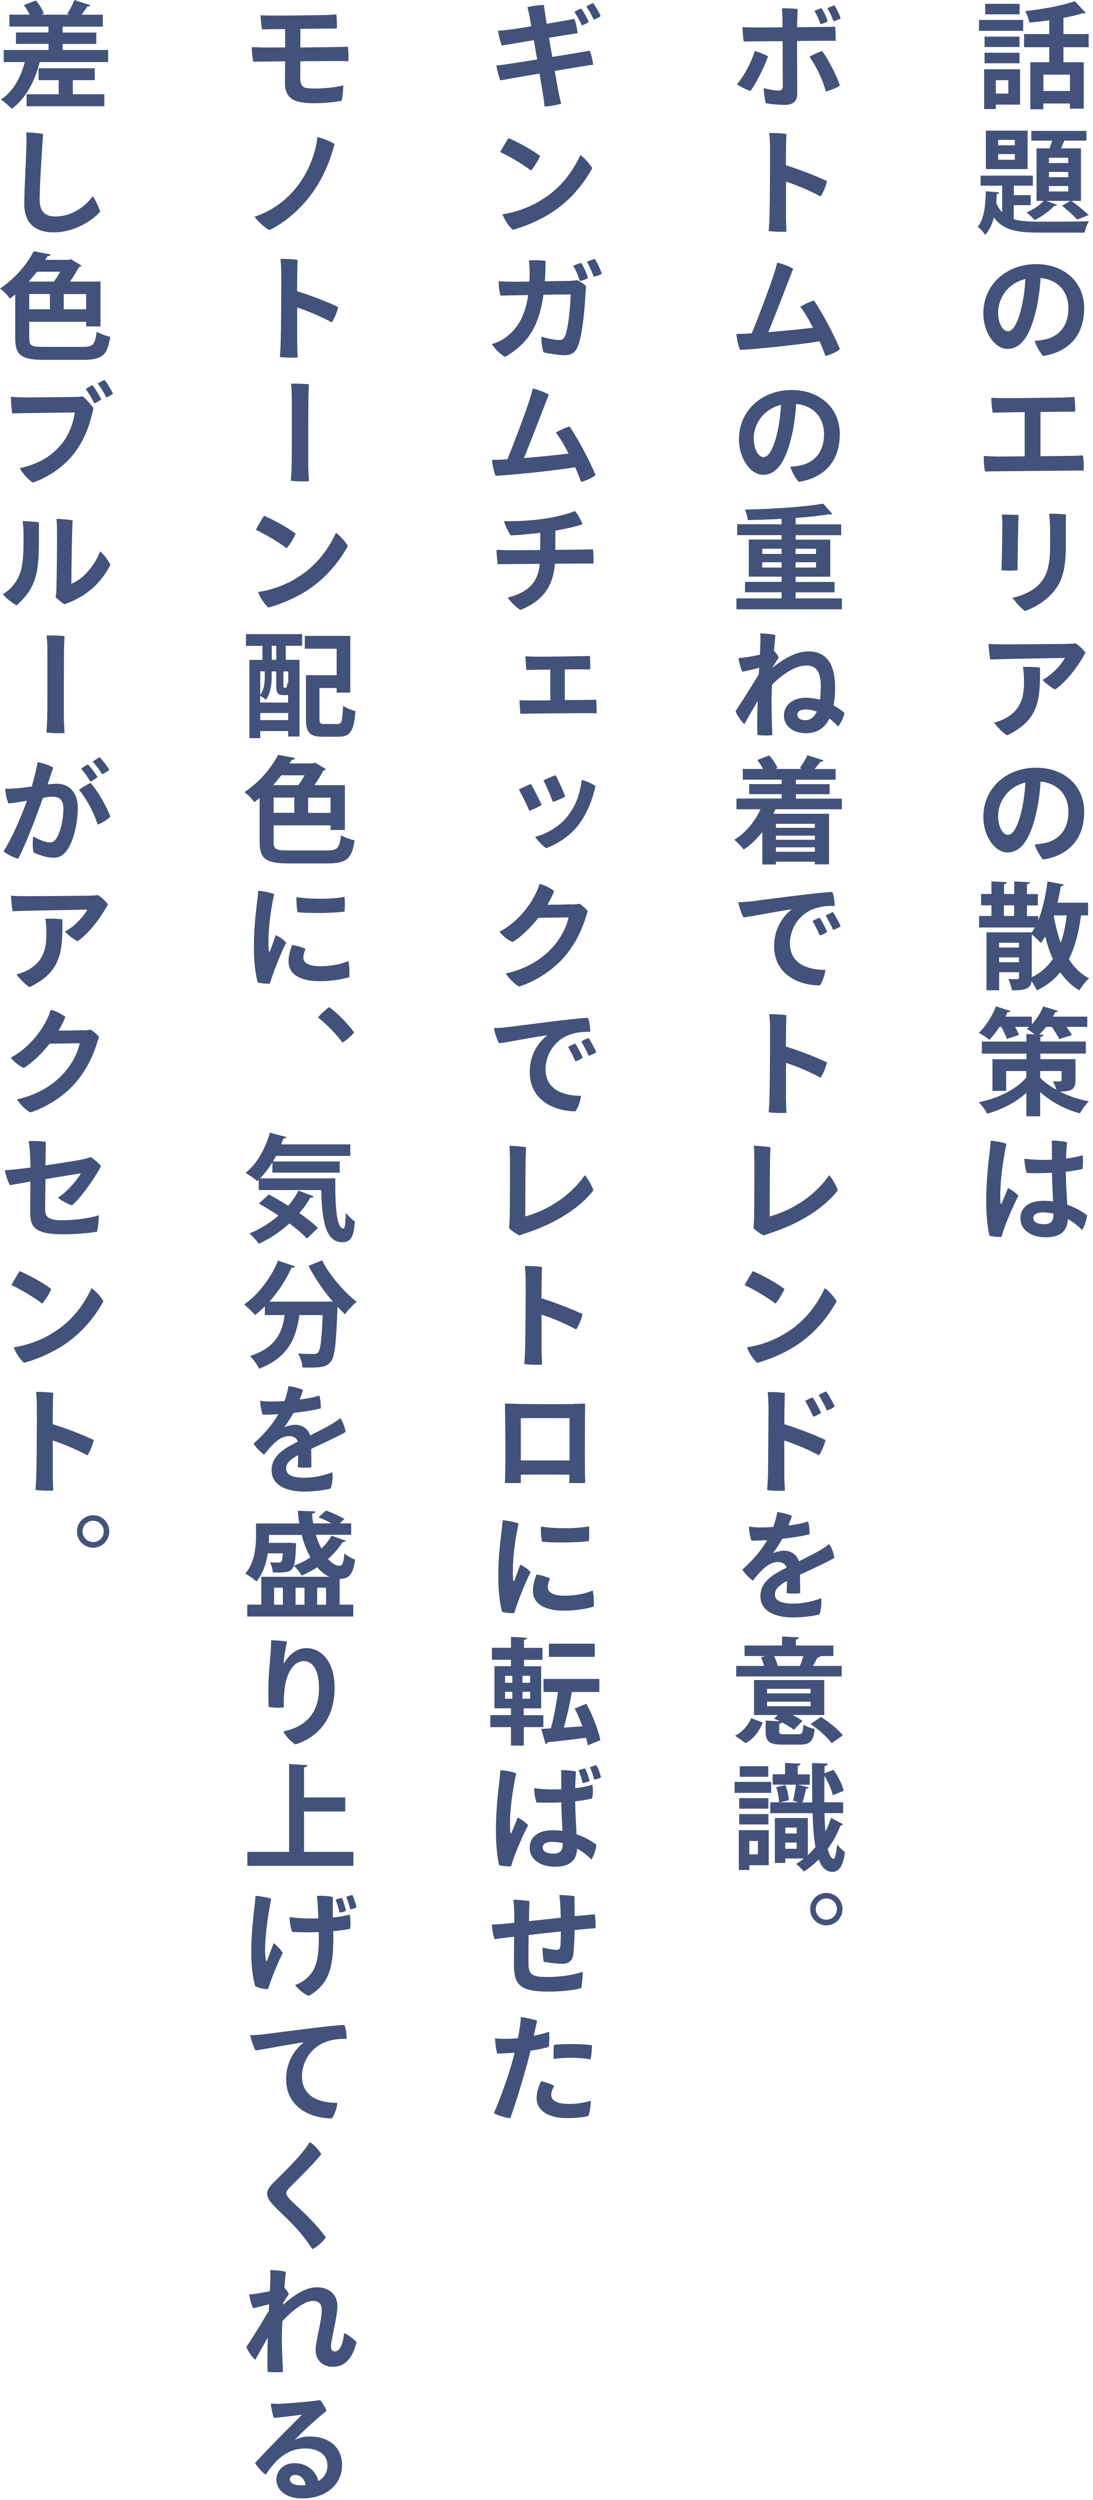 <svg width="161" height="368" viewBox="0 0 161 368" fill="none" xmlns="http://www.w3.org/2000/svg">
<path d="M144.207 4.542V2.932H150.717V4.542H144.207ZM150.257 10.182V15.402H146.687V16.052H144.967V10.192H150.257V10.182ZM150.177 5.392V6.922H145.027V5.392H150.177ZM145.027 9.312V7.762H150.177V9.312H145.027ZM150.187 0.562V2.112H145.117V0.562H150.187ZM148.527 11.802H146.687V13.772H148.527V11.802ZM160.357 6.952H156.647V9.162H159.637V15.992H157.597V15.232H153.687V16.082H151.767V9.162H154.557V6.952H150.847V5.012H154.557V2.992C153.567 3.132 152.567 3.242 151.617 3.332C151.547 2.842 151.257 2.072 151.017 1.632C153.647 1.342 156.537 0.812 158.327 0.172L159.927 1.892C159.877 1.942 159.777 1.972 159.657 1.972C159.587 1.972 159.537 1.972 159.467 1.952C158.667 2.212 157.697 2.442 156.647 2.632V5.012H160.357V6.952ZM157.607 13.392V10.992H153.697V13.392H157.607Z" fill="#42527B"/>
<path d="M149.33 30.221V32.261C150.35 32.571 151.62 32.63 153.15 32.63C154.31 32.63 159 32.63 160.41 32.56C160.14 32.95 159.85 33.73 159.75 34.24H153.15C149.9 34.24 147.76 33.92 146.4 32.011C146.15 32.98 145.75 33.88 145.12 34.581C144.88 34.211 144.41 33.641 144.02 33.391C145.01 32.181 145.16 30.14 145.21 28.151L147.2 28.32C147.18 28.46 147.05 28.541 146.83 28.57C146.81 28.991 146.78 29.441 146.75 29.881C146.99 30.441 147.28 30.881 147.62 31.241V27.331H144.44V25.851H152.14V27.331H149.34V28.721H151.82V30.201H149.34L149.33 30.221ZM151.37 19.23V24.89H145.22V19.23H151.37ZM149.48 21.39V20.59H147.03V21.39H149.48ZM149.48 23.511V22.68H147.03V23.511H149.48ZM152.69 21.84H154.59C154.73 21.48 154.86 21.09 154.98 20.701H151.92V19.27H160.03V20.701H156.78C156.63 21.061 156.46 21.46 156.29 21.84H159.23V29.57H157.82C158.72 30.23 159.77 31.07 160.37 31.66L158.67 32.321C158.16 31.761 157.23 30.91 156.44 30.28L157.66 29.57H154.14L155.69 30.131C155.64 30.28 155.47 30.32 155.3 30.3C154.6 31.05 153.46 31.881 152.41 32.391C152.14 32.081 151.58 31.561 151.22 31.27C152.14 30.881 153.11 30.25 153.72 29.57H152.68V21.84H152.69ZM157.35 24V23.221H154.51V24H157.35ZM157.35 26.081V25.311H154.51V26.081H157.35ZM157.35 28.18V27.381H154.51V28.18H157.35Z" fill="#42527B"/>
<path d="M159.698 45.409C159.698 49.169 157.628 51.769 153.648 52.399C153.208 51.939 152.598 50.839 152.408 50.169C152.988 50.149 153.528 50.049 154.008 49.949C155.808 49.539 157.378 48.149 157.378 45.389C157.378 42.819 155.728 41.159 153.278 40.919C153.208 42.209 152.988 44.099 152.628 45.579C151.848 48.949 150.628 51.359 148.398 51.359C146.598 51.359 144.848 49.029 144.848 46.119C144.848 41.969 148.148 38.879 152.638 38.879C156.668 38.879 159.708 41.429 159.708 45.409H159.698ZM150.498 45.129C150.768 43.959 150.978 42.379 151.038 41.069C148.318 41.719 147.028 44.029 147.028 45.969C147.028 47.769 147.808 48.759 148.458 48.759C149.288 48.759 149.968 47.369 150.498 45.139V45.129Z" fill="#42527B"/>
<path d="M153.266 67.15C155.496 67.13 157.486 67.1 157.886 67.1C158.466 67.08 159.056 67.07 159.516 67.03C159.636 67.68 159.666 68.59 159.616 69.27H158.336C157.726 69.27 148.476 69.35 147.036 69.37C146.376 69.37 145.576 69.39 145.086 69.4C144.966 68.8 144.886 67.85 144.916 67.12C145.496 67.15 145.916 67.17 146.516 67.19C146.956 67.21 148.826 67.19 150.936 67.17V60.66L147.736 60.71C147.326 60.73 146.716 60.74 146.236 60.76C146.116 60.2 145.996 59.13 146.036 58.55C146.616 58.58 147.056 58.6 147.616 58.6C149.196 58.62 155.296 58.53 156.456 58.52C157.156 58.5 157.666 58.47 158.246 58.43C158.366 59.01 158.396 59.94 158.366 60.59C157.706 60.59 155.506 60.61 153.266 60.64V67.13V67.15Z" fill="#42527B"/>
<path d="M150.038 75.812C149.968 77.052 149.898 82.222 149.888 83.942C149.088 84.012 148.268 84.012 147.508 83.942C147.578 82.682 147.648 78.082 147.648 77.112C147.648 76.772 147.618 76.142 147.568 75.732C148.098 75.732 149.388 75.762 150.048 75.812H150.038ZM157.008 80.202C157.008 84.302 156.248 85.932 154.948 87.372C153.808 88.642 152.158 89.532 150.968 89.942C150.488 89.602 149.538 88.582 149.148 87.992C150.558 87.682 152.208 86.992 153.188 85.872C154.428 84.462 154.688 82.782 154.688 79.922C154.688 79.052 154.688 78.312 154.668 77.392C154.638 76.682 154.598 76.132 154.548 75.622C155.138 75.592 156.418 75.642 157.028 75.742C156.998 76.222 156.998 76.862 156.998 77.322V80.212L157.008 80.202Z" fill="#42527B"/>
<path d="M145.879 97.069C145.709 96.489 145.659 95.369 145.609 94.779C146.319 94.829 147.309 94.849 147.939 94.849C148.959 94.849 156.119 94.799 157.149 94.779C157.659 94.759 157.969 94.749 158.439 94.699C158.999 95.039 159.609 95.669 159.899 96.059C159.169 97.439 157.519 99.999 155.429 101.499C154.919 101.259 153.999 100.569 153.559 100.069C155.089 99.269 156.429 97.689 156.859 96.839C155.939 96.859 148.309 96.989 147.259 97.029L145.879 97.079V97.069ZM153.189 98.259C153.269 103.159 152.949 106.029 148.349 108.239C147.819 107.949 146.799 106.929 146.429 106.369C146.969 106.229 147.639 105.979 148.079 105.739C150.559 104.379 150.879 102.309 150.829 100.029C150.829 99.489 150.779 98.819 150.679 98.179C151.389 98.129 152.429 98.159 153.199 98.259H153.189Z" fill="#42527B"/>
<path d="M159.698 119.53C159.698 123.29 157.628 125.89 153.648 126.52C153.208 126.06 152.598 124.96 152.408 124.29C152.988 124.27 153.528 124.17 154.008 124.07C155.808 123.66 157.378 122.27 157.378 119.51C157.378 116.94 155.728 115.28 153.278 115.04C153.208 116.33 152.988 118.22 152.628 119.7C151.848 123.07 150.628 125.48 148.398 125.48C146.598 125.48 144.848 123.15 144.848 120.24C144.848 116.09 148.148 113 152.638 113C156.668 113 159.708 115.55 159.708 119.53H159.698ZM150.498 119.25C150.768 118.08 150.978 116.5 151.038 115.19C148.318 115.84 147.028 118.15 147.028 120.09C147.028 121.89 147.808 122.88 148.458 122.88C149.288 122.88 149.968 121.49 150.498 119.26V119.25Z" fill="#42527B"/>
<path d="M160.259 134.74H159.239C158.899 137.26 158.359 139.4 157.439 141.18C158.219 142.39 159.189 143.36 160.429 144C159.949 144.41 159.309 145.22 158.999 145.79C157.859 145.11 156.939 144.21 156.179 143.12C155.279 144.21 154.159 145.09 152.729 145.79C152.579 145.43 152.249 144.85 151.949 144.41C151.829 145.6 150.909 145.77 149.059 145.77C148.989 145.28 148.749 144.55 148.519 144.09C148.839 144.11 149.179 144.12 149.439 144.12C150.029 144.12 150.099 144.12 150.099 143.88V143.11H147.179V145.76H145.309V137.23H151.989C152.139 137.01 152.299 136.77 152.429 136.52H144.219V134.82H146.039V133.26H144.509V131.58H146.039V129.73L148.319 129.85C148.299 130 148.179 130.11 147.899 130.16V131.59H149.399V129.74L151.709 129.86C151.689 130.01 151.569 130.13 151.269 130.17V131.6H152.879V133.28H151.269V134.84H152.939V135.47C153.589 133.84 154.029 131.8 154.299 129.74L156.699 130.2C156.669 130.35 156.509 130.45 156.259 130.47C156.119 131.27 155.969 132.08 155.779 132.87H160.279V134.76L160.259 134.74ZM150.089 138.77H147.169V139.47H150.089V138.77ZM147.169 141.63H150.089V140.93H147.169V141.63ZM147.879 133.26V134.82H149.379V133.26H147.879ZM151.979 143.85C153.289 143.2 154.309 142.3 155.089 141.15C154.629 140.15 154.259 139.04 153.949 137.84C153.749 138.2 153.539 138.52 153.319 138.81C153.029 138.47 152.419 137.89 151.979 137.54V143.86V143.85ZM155.229 134.81C155.469 136.22 155.809 137.56 156.249 138.77C156.669 137.58 156.949 136.24 157.129 134.74H155.239L155.219 134.81H155.229Z" fill="#42527B"/>
<path d="M158.42 155.911V158.971C158.42 160.181 158.06 160.671 156.11 160.671C157.35 161.301 158.81 161.811 160.39 162.101C159.95 162.521 159.35 163.361 159.08 163.881C156.72 163.271 154.64 162.031 153.22 160.741V164.311H151.18V160.861C149.62 162.271 147.59 163.321 145.42 163.921C145.15 163.411 144.59 162.651 144.18 162.241C147.05 161.661 149.72 160.321 151.18 158.601V157.651H148.21V160.571H146.19V155.911H151.19V155.091H144.63V153.311H151.19V152.191L152.41 152.241C152.05 151.971 151.58 151.641 151.24 151.461C151.36 151.361 151.48 151.261 151.61 151.151H149.52C149.77 151.571 149.98 152.001 150.1 152.341L148.3 152.921C148.16 152.441 147.82 151.751 147.48 151.151H147.24C146.76 151.861 146.24 152.541 145.73 153.051C145.36 152.731 144.64 152.271 144.18 152.031C145.18 151.111 146.15 149.571 146.7 148.121L148.86 148.821C148.79 148.941 148.64 149.021 148.42 148.991C148.34 149.191 148.22 149.411 148.11 149.641H151.99V150.781C152.69 150.031 153.3 149.081 153.66 148.131L155.84 148.791C155.79 148.931 155.64 148.991 155.43 148.981C155.33 149.201 155.21 149.421 155.09 149.641H160.16V151.151H157.1C157.42 151.571 157.71 152.021 157.9 152.361L156.03 152.951C155.81 152.471 155.35 151.761 154.93 151.151H154.1C153.78 151.561 153.44 151.951 153.08 152.271L153.69 152.301C153.67 152.491 153.55 152.571 153.25 152.641V153.301H159.95V155.081H153.25V155.901H158.45L158.42 155.911ZM153.22 157.641V158.641C153.8 159.241 154.61 159.851 155.62 160.411C155.5 159.981 155.28 159.511 155.09 159.171C156.37 159.221 156.37 159.171 156.37 158.971V157.641H153.23H153.22Z" fill="#42527B"/>
<path d="M150.01 176.019C149.23 177.499 147.9 180.519 147.53 182.069C147.04 182.089 146.31 182.039 145.76 181.899C145.47 180.949 145.27 178.739 145.27 176.849C145.27 174.219 145.54 171.359 145.75 169.799C145.82 169.239 145.9 168.459 145.94 167.899C146.59 167.949 147.71 168.119 148.25 168.379C147.79 170.619 147.47 172.869 147.38 174.649C147.33 175.499 147.33 176.499 147.38 177.009C147.38 177.279 147.48 177.259 147.58 177.059C147.78 176.599 148.16 175.669 148.48 174.869C149.01 175.139 149.65 175.569 150.01 176.029V176.019ZM160.12 178.869C160.07 179.479 159.75 180.589 159.39 181.049C158.73 180.369 158.01 179.839 157.3 179.449C157.23 180.929 156.5 182.119 154.05 182.119C151.79 182.119 150.31 180.979 150.31 179.349C150.31 177.959 151.26 176.749 153.71 176.749C154.2 176.749 154.68 176.779 155.12 176.829C155.07 175.539 154.98 173.939 154.95 172.629C153.59 172.699 152.26 172.699 151.26 172.659C151.06 172.169 150.89 171.159 150.89 170.549C152.15 170.719 153.58 170.769 154.95 170.699C154.95 169.439 154.93 168.419 154.93 167.879C155.61 167.879 156.68 167.999 157.17 168.129C157.1 168.929 157.05 169.729 157.03 170.529C158 170.409 158.87 170.239 159.46 170.039C159.58 170.599 159.54 171.589 159.44 172.059C158.71 172.249 157.88 172.379 156.99 172.469C157.01 174.369 157.13 175.939 157.21 177.329C158.45 177.759 159.44 178.349 160.1 178.859L160.12 178.869ZM155.19 178.649C154.63 178.509 154.1 178.459 153.64 178.459C152.64 178.459 152.21 178.779 152.21 179.289C152.21 179.849 152.82 180.189 153.74 180.189C154.91 180.189 155.19 179.649 155.19 178.639V178.649Z" fill="#42527B"/>
<path d="M113.136 8.291C112.646 9.731 111.386 12.301 110.536 13.391C109.996 13.221 109.056 12.781 108.566 12.391C109.586 11.201 110.676 9.181 111.186 7.491C111.746 7.661 112.696 8.031 113.146 8.291H113.136ZM117.406 6.021C117.406 7.921 117.436 12.531 117.436 13.841C117.436 14.841 116.856 15.441 115.646 15.441C114.826 15.441 113.636 15.341 112.806 15.201C112.656 14.761 112.496 13.401 112.496 12.961C113.226 13.181 114.166 13.321 114.656 13.321C115.076 13.321 115.286 13.201 115.306 12.711C115.306 12.051 115.276 7.731 115.276 6.061C113.356 6.081 111.636 6.091 111.166 6.091C110.696 6.091 110.006 6.111 109.546 6.111C109.466 5.621 109.376 4.461 109.376 3.991C109.886 4.021 110.366 4.021 110.936 4.041C111.376 4.061 113.226 4.041 115.266 4.021C115.266 2.921 115.246 1.641 115.166 1.231C115.726 1.201 116.916 1.251 117.496 1.321C117.476 1.851 117.426 2.881 117.416 4.011C119.356 3.991 121.066 3.961 121.446 3.961C121.826 3.961 122.636 3.941 123.026 3.931C123.056 4.421 123.106 5.541 123.106 6.021C122.626 6.001 122.106 6.001 121.626 6.001C121.116 6.001 119.346 6.021 117.396 6.031L117.406 6.021ZM121.096 7.501C121.846 8.471 123.286 11.141 123.716 12.601C123.276 12.911 122.356 13.281 121.646 13.471C121.156 11.601 120.166 9.681 119.236 8.351C119.716 8.081 120.576 7.671 121.106 7.501H121.096ZM120.866 3.551C120.646 2.921 120.336 2.221 119.966 1.611C120.306 1.441 120.696 1.291 121.006 1.201C121.366 1.731 121.756 2.581 121.926 3.121C121.706 3.291 121.246 3.461 120.876 3.551H120.866ZM122.776 3.131C122.556 2.501 122.236 1.801 121.876 1.211C122.216 1.021 122.606 0.871 122.916 0.781C123.256 1.311 123.666 2.161 123.836 2.701C123.616 2.851 123.156 3.041 122.786 3.121L122.776 3.131Z" fill="#42527B"/>
<path d="M115.777 26.709V31.909C115.777 32.398 115.807 33.368 115.847 34.089C115.197 34.158 113.877 34.108 113.227 34.008C113.277 33.468 113.327 32.569 113.347 31.849C113.397 30.288 113.447 23.178 113.427 21.838C113.427 21.209 113.397 20.328 113.307 19.578C113.967 19.558 115.227 19.608 115.837 19.718C115.807 20.328 115.767 22.218 115.767 24.328C117.887 24.988 120.267 25.928 121.817 26.659C121.677 27.319 121.257 28.389 120.867 28.919C119.477 28.159 117.487 27.288 115.767 26.729L115.777 26.709Z" fill="#42527B"/>
<path d="M110.729 49.08C111.779 46.56 113.359 42.28 113.879 40.72C114.149 39.9 114.319 39.28 114.489 38.66C115.259 38.83 116.189 39.17 116.839 39.56C116.419 40.58 114.429 45.87 113.169 48.89C115.519 48.7 118.029 48.45 119.749 48.23C119.139 47.02 118.459 45.88 117.879 45.15C118.459 44.78 119.289 44.42 119.899 44.23C121.139 46.03 122.909 49.4 123.729 51.4C123.269 51.79 122.279 52.25 121.589 52.4C121.369 51.79 121.079 51.04 120.719 50.24C118.139 50.68 112.149 51.33 109.009 51.51C108.739 50.95 108.519 49.78 108.469 49.15C108.859 49.15 109.339 49.15 109.659 49.13L110.749 49.06L110.729 49.08Z" fill="#42527B"/>
<path d="M123.698 63.94C123.698 67.7 121.628 70.3 117.648 70.93C117.208 70.47 116.598 69.37 116.408 68.7C116.988 68.68 117.528 68.58 118.008 68.48C119.808 68.07 121.378 66.68 121.378 63.92C121.378 61.35 119.728 59.69 117.278 59.45C117.208 60.74 116.988 62.63 116.628 64.11C115.848 67.48 114.628 69.89 112.398 69.89C110.598 69.89 108.848 67.56 108.848 64.65C108.848 60.5 112.148 57.41 116.638 57.41C120.668 57.41 123.708 59.96 123.708 63.94H123.698ZM114.498 63.66C114.768 62.49 114.978 60.91 115.038 59.6C112.318 60.25 111.028 62.56 111.028 64.5C111.028 66.3 111.808 67.29 112.458 67.29C113.288 67.29 113.968 65.9 114.498 63.67V63.66Z" fill="#42527B"/>
<path d="M117.187 88.079H124.017V89.689H108.477V88.079H115.127V87.179H109.737V85.649H115.127V84.879H110.297V79.419H115.127V78.769H108.587V77.169H115.127V76.369C113.457 76.469 111.747 76.519 110.147 76.559C110.117 76.119 109.897 75.419 109.727 75.009C113.787 74.929 118.467 74.619 121.267 74.129L122.607 75.659C122.537 75.689 122.457 75.729 122.357 75.729C122.307 75.729 122.217 75.709 122.157 75.699C120.777 75.919 119.047 76.109 117.197 76.239V77.179H123.907V78.779H117.197V79.429H122.297V84.889H117.197V85.659H122.927V87.189H117.197V88.089L117.187 88.079ZM112.287 80.769V81.529H115.127V80.769H112.287ZM112.287 83.539H115.127V82.759H112.287V83.539ZM120.197 80.769H117.187V81.529H120.197V80.769ZM120.197 83.539V82.759H117.187V83.539H120.197Z" fill="#42527B"/>
<path d="M113.85 98.238C115.31 97.048 117.23 95.878 119.03 95.878C121.83 95.878 123.01 97.818 123.01 101.228C123.01 102.198 122.94 103.068 122.79 103.828C123.45 104.198 124 104.588 124.39 104.928C124.27 105.608 123.85 106.488 123.44 106.938C123.03 106.478 122.61 106.088 122.18 105.768C121.48 107.178 120.31 107.928 118.7 107.928C116.98 107.928 115.47 106.978 115.47 105.328C115.47 103.938 116.61 102.698 118.72 102.698C119.43 102.698 120.13 102.818 120.78 102.988C120.86 102.338 120.9 101.648 120.9 100.918C120.9 98.798 120.12 97.958 118.79 97.958C117.11 97.958 115.14 99.338 113.72 100.798C113.67 101.668 113.65 102.468 113.65 103.158C113.65 104.718 113.68 106.238 113.77 108.208C113.23 108.288 112.12 108.278 111.56 108.178C111.53 106.578 111.54 104.848 111.61 103.168C110.9 104.388 110.1 105.788 109.65 106.588C109.16 106.148 108.6 105.368 108.34 104.668C108.65 104.228 110.04 102.118 111.76 99.258C111.78 98.918 111.81 98.598 111.83 98.288C111.17 98.478 110.18 98.708 109.35 98.878C109.08 98.318 108.84 97.368 108.77 96.858C109.23 96.828 109.72 96.778 110.15 96.708C110.63 96.638 111.27 96.508 111.93 96.368C111.96 95.618 112 95.058 112 94.788C112.02 94.208 112.02 93.548 111.98 93.238C112.59 93.238 113.63 93.308 114.22 93.488C114.2 93.638 114.1 94.588 114.02 95.868L114.07 95.848C114.31 96.098 114.56 96.458 114.72 96.768C114.48 97.158 114.14 97.688 113.85 98.128V98.248V98.238ZM120.31 104.738C119.71 104.518 119.15 104.418 118.69 104.418C117.98 104.418 117.45 104.688 117.45 105.188C117.45 105.688 117.91 106.008 118.59 106.008C119.41 106.008 119.95 105.528 120.31 104.748V104.738Z" fill="#42527B"/>
<path d="M124.02 119.12H114.23C114.13 119.34 114.04 119.56 113.94 119.78H122.12V127.23H120.03V126.84H114.3V127.25H112.29V122.47C111.49 123.49 110.56 124.39 109.55 125.05C109.24 124.64 108.58 123.93 108.16 123.61C109.76 122.64 111.15 121.01 112.02 119.12H108.48V117.54H115.14V116.89H110.35V115.41H115.14V114.76H109.41V113.18H112.4C112.16 112.74 111.86 112.26 111.55 111.87L113.3 111.19C113.81 111.73 114.3 112.48 114.52 113.04L114.2 113.18H118.13L117.82 113.06C118.19 112.52 118.67 111.73 118.93 111.16L121.31 111.93C121.26 112.07 121.11 112.12 120.85 112.12C120.63 112.44 120.31 112.83 119.98 113.19H123.09V114.77H117.24V115.42H122.2V116.9H117.24V117.55H124.01V119.13L124.02 119.12ZM120.03 121.26H114.3V121.85H120.03V121.26ZM120.03 123.61V123H114.3V123.61H120.03ZM114.3 125.37H120.03V124.72H114.3V125.37Z" fill="#42527B"/>
<path d="M110.59 132.679C111.75 132.539 120.99 131.289 122.61 131.289C122.83 131.819 122.95 132.739 122.95 133.349C122.32 133.319 121.16 133.349 120.15 133.689C117.52 134.519 116.36 136.919 116.36 138.819C116.36 141.799 118.84 142.759 121.58 142.759C121.53 143.459 121.14 144.579 120.76 145.049C117.51 145.029 114.03 143.349 114.03 139.269C114.03 136.739 115.25 134.919 116.63 133.849C114.95 134.049 111.31 134.789 109.53 135.039C109.22 134.559 108.83 133.359 108.75 132.799C109.45 132.779 110.3 132.719 110.6 132.679H110.59ZM121.84 137.159C121.62 137.349 121.14 137.599 120.75 137.689C120.48 137.059 120.04 136.139 119.68 135.569C119.99 135.369 120.48 135.159 120.75 135.079C121.07 135.559 121.65 136.659 121.84 137.169V137.159ZM123.83 136.339C123.59 136.529 123.1 136.759 122.72 136.879C122.45 136.269 121.97 135.349 121.62 134.769C121.93 134.569 122.4 134.349 122.71 134.259C123.05 134.769 123.59 135.789 123.83 136.329V136.339Z" fill="#42527B"/>
<path d="M115.777 156.419V161.619C115.777 162.109 115.807 163.079 115.847 163.799C115.197 163.869 113.877 163.819 113.227 163.719C113.277 163.179 113.327 162.279 113.347 161.559C113.397 159.999 113.447 152.889 113.427 151.549C113.427 150.919 113.397 150.039 113.307 149.289C113.967 149.269 115.227 149.319 115.837 149.429C115.807 150.039 115.767 151.929 115.767 154.039C117.887 154.699 120.267 155.639 121.817 156.369C121.677 157.029 121.257 158.099 120.867 158.629C119.477 157.869 117.487 156.999 115.767 156.439L115.777 156.419Z" fill="#42527B"/>
<path d="M111.067 179.718C111.117 178.278 111.117 173.598 111.117 170.758C111.117 169.988 111.087 169.128 111.037 168.648C111.427 168.648 112.927 168.748 113.497 168.868C113.377 170.278 113.377 177.448 113.377 179.048C116.117 178.298 119.717 176.448 122.147 172.978C122.587 173.458 123.217 174.578 123.407 175.208C121.487 177.708 117.947 180.088 113.187 181.598C112.917 181.698 112.767 181.738 112.487 181.848C112.047 181.628 111.277 181.118 110.977 180.758C111.027 180.388 111.047 179.978 111.057 179.708L111.067 179.718Z" fill="#42527B"/>
<path d="M115.55 189.722C115.33 190.332 114.65 191.402 114.22 191.882C113.13 191.032 111.16 189.842 109.68 189.162C109.95 188.622 110.63 187.482 110.9 187.102C112.24 187.662 114.37 188.822 115.54 189.722H115.55ZM115.28 196.482C118.15 194.882 120.11 192.542 121.49 189.602C122.1 190.012 122.93 190.962 123.24 191.542C121.66 194.402 119.41 196.842 116.53 198.512C114.71 199.552 112.91 200.232 111.52 200.602C110.89 200.022 110.26 199.022 110.02 198.312C111.86 198.042 113.74 197.382 115.29 196.492L115.28 196.482Z" fill="#42527B"/>
<path d="M115.55 209.631C117.66 210.291 120.05 211.231 121.6 211.961C121.45 212.621 121.02 213.691 120.65 214.221C119.26 213.461 117.25 212.591 115.53 212.031V217.231C115.53 217.721 115.58 218.691 115.62 219.411C114.97 219.481 113.65 219.431 113 219.331C113.05 218.791 113.1 217.891 113.12 217.171C113.15 215.611 113.2 208.501 113.2 207.161C113.18 206.531 113.17 205.651 113.08 204.901C113.74 204.881 115 204.931 115.61 205.041C115.58 205.651 115.54 207.541 115.54 209.651L115.55 209.631ZM119.79 208.521C119.48 207.811 118.96 206.821 118.6 206.211C118.92 206.011 119.43 205.781 119.72 205.701C120.06 206.181 120.71 207.381 120.93 207.961C120.69 208.151 120.2 208.421 119.79 208.521ZM122.95 207.031C122.71 207.231 122.22 207.491 121.81 207.621C121.52 206.941 120.98 205.941 120.59 205.341C120.93 205.141 121.41 204.901 121.71 204.801C122.08 205.331 122.7 206.431 122.95 207.031Z" fill="#42527B"/>
<path d="M120.958 235.26C121.058 236.01 120.928 236.98 120.718 237.62C120.108 237.82 118.358 238.08 116.838 238.08C114.438 238.08 112.008 237.32 112.008 234.94C112.008 232.82 113.828 231.76 115.868 230.74C115.728 230.26 115.258 229.92 114.608 229.92C113.348 229.92 112.278 230.91 110.898 232.66C110.358 232.27 109.688 231.61 109.348 231.03C111.148 229.43 112.308 227.92 112.998 226.7C112.178 226.75 111.388 226.78 110.688 226.78C110.498 226.27 110.328 225.34 110.318 224.71C110.848 224.79 111.388 224.83 111.868 224.83C112.408 224.83 113.128 224.81 113.908 224.76C114.158 224.05 114.388 223.25 114.488 222.57C115.098 222.62 116.158 222.89 116.648 223.13C116.548 223.45 116.358 224 116.138 224.54C117.228 224.4 118.258 224.22 119.028 223.94C119.198 224.43 119.278 225.32 119.248 225.84C118.228 226.09 116.768 226.33 115.238 226.5C114.848 227.18 114.338 227.98 113.878 228.61C114.468 228.37 115.038 228.25 115.498 228.25C116.418 228.25 117.348 228.74 117.688 229.81C118.928 229.18 120.038 228.64 120.868 228.14C121.258 227.9 121.688 227.63 122.128 227.27C122.488 227.71 122.828 228.71 122.908 229.29C122.398 229.68 119.658 230.94 117.838 231.79C117.858 232.64 117.858 233.76 117.868 234.51C117.328 234.59 116.438 234.59 115.848 234.49C115.898 234.15 115.918 233.44 115.918 232.71C114.708 233.36 114.148 233.93 114.148 234.7C114.148 235.63 115.098 236.04 116.888 236.04C118.418 236.04 120.018 235.62 120.948 235.24L120.958 235.26Z" fill="#42527B"/>
<path d="M112.357 253.549C111.867 254.759 111.117 255.879 109.837 256.589L108.277 255.489C109.397 254.909 110.237 253.929 110.657 252.889L112.357 253.549ZM123.987 245.209V246.759H108.447V245.209H112.547C112.427 244.789 112.277 244.329 112.087 243.949L112.717 243.759H109.677V242.209H115.197V240.879L117.697 241.019C117.677 241.189 117.547 241.289 117.237 241.339V242.209H122.757V243.759H120.767L120.837 243.779C120.787 243.919 120.637 243.969 120.417 243.969C120.247 244.329 120.007 244.789 119.757 245.209H123.987ZM114.767 254.789C114.767 255.209 114.887 255.269 115.547 255.269H117.607C118.147 255.269 118.267 255.079 118.337 253.859C118.727 254.129 119.497 254.389 120.007 254.489C119.817 256.329 119.297 256.799 117.817 256.799H115.297C113.287 256.799 112.777 256.339 112.777 254.809V253.249L114.887 253.369C114.577 253.219 114.297 253.099 114.017 252.979L114.547 252.439H111.067V247.289H121.417V252.439H116.747C117.307 252.729 117.857 253.029 118.207 253.309C116.987 254.549 116.967 254.579 116.947 254.619C116.537 254.299 115.857 253.869 115.167 253.519C115.117 253.619 114.997 253.689 114.777 253.719V254.809L114.767 254.789ZM112.987 248.589V249.249H119.397V248.589H112.987ZM112.987 250.479V251.139H119.397V250.479H112.987ZM117.817 245.209C118.007 244.789 118.187 244.259 118.327 243.769H114.027C114.267 244.249 114.467 244.789 114.557 245.209H117.817ZM122.507 256.579C121.917 255.749 120.567 254.559 119.397 253.759L120.927 252.719C122.097 253.449 123.497 254.569 124.157 255.439L122.507 256.579Z" fill="#42527B"/>
<path d="M113.597 262.28V263.9H108.207V262.28H113.597ZM113.237 269.38V274.55H110.377V275.25H108.827V269.39H113.227L113.237 269.38ZM113.187 264.67V266.22H108.887V264.67H113.187ZM108.887 268.55V267.02H113.187V268.55H108.887ZM113.167 259.98V261.53H108.967V259.98H113.167ZM111.637 270.98H110.377V272.95H111.637V270.98ZM121.447 266.87C121.477 267.87 121.517 268.77 121.587 269.59C121.907 268.96 122.177 268.28 122.417 267.57L124.167 268.51C124.117 268.65 123.997 268.7 123.797 268.7C123.337 269.94 122.687 271.11 121.927 272.15C122.127 273.02 122.457 273.61 122.807 273.61C123.027 273.61 123.197 272.56 123.317 271.49C123.657 271.93 124.147 272.37 124.457 272.61C124.257 274.46 123.657 275.53 122.637 275.53C121.687 275.53 121.037 274.88 120.597 273.71C119.897 274.41 119.167 275 118.407 275.48C118.167 275.16 117.647 274.65 117.267 274.36C117.657 274.12 118.027 273.87 118.407 273.56H115.667V274.21H114.137V267.6H118.997V273.06C119.387 272.69 119.767 272.29 120.117 271.87C119.867 270.49 119.747 268.81 119.697 266.89H113.457V265.29H114.747C114.747 264.68 114.577 263.76 114.337 263.05L115.697 262.74C115.967 263.44 116.177 264.39 116.187 264.98L114.897 265.29H117.667L116.817 265.05C116.987 264.37 117.157 263.4 117.237 262.69H113.817V261.16H115.637V259.48L117.927 259.6C117.907 259.75 117.787 259.87 117.507 259.91V261.17H119.277V262.7H117.527L119.147 263.09C119.117 263.19 118.957 263.28 118.737 263.28C118.617 263.86 118.417 264.71 118.197 265.3H119.647C119.617 263.5 119.617 261.54 119.617 259.5L121.927 259.58C121.927 259.77 121.807 259.89 121.467 259.95L121.447 261L122.777 260.51C123.457 261.45 124.067 262.7 124.287 263.59L122.667 264.25C122.497 263.45 122.007 262.33 121.447 261.39C121.427 262.89 121.417 264.11 121.427 265.28H124.197V266.88H121.447V266.87ZM117.357 269.01H115.677V269.88H117.357V269.01ZM115.667 272.13H117.347V271.21H115.667V272.13Z" fill="#42527B"/>
<path d="M119.34 280.981C119.34 279.691 120.41 278.621 121.72 278.621C123.03 278.621 124.1 279.691 124.1 281.001C124.1 282.311 123.05 283.401 121.72 283.401C120.39 283.401 119.34 282.331 119.34 281.001V280.981ZM120.16 281.011C120.16 281.861 120.86 282.571 121.72 282.571C122.58 282.571 123.28 281.861 123.28 280.991C123.28 280.121 122.58 279.431 121.72 279.431C120.86 279.431 120.16 280.141 120.16 280.991V281.011Z" fill="#42527B"/>
<path d="M81.357 8.381C83.857 7.971 86.257 7.581 86.867 7.461C87.117 8.021 87.287 8.851 87.377 9.521C86.697 9.601 84.317 10.001 81.717 10.441C81.957 11.821 82.157 12.971 82.257 13.481C82.357 13.991 82.517 14.691 82.667 15.271C82.007 15.461 80.997 15.641 80.217 15.691C80.137 15.011 80.077 14.431 79.977 13.891C79.907 13.401 79.707 12.241 79.467 10.831C76.887 11.271 74.487 11.681 73.707 11.831C73.457 11.271 73.217 10.321 73.117 9.651C73.537 9.601 74.167 9.511 74.797 9.431C75.377 9.351 77.127 9.071 79.117 8.751L78.637 5.911C76.547 6.271 74.607 6.591 73.907 6.711C73.667 6.051 73.427 5.111 73.367 4.521C73.927 4.491 74.417 4.441 74.997 4.371C75.337 4.341 76.677 4.121 78.257 3.861C78.137 3.201 78.057 2.691 78.007 2.431C77.907 1.891 77.787 1.411 77.687 1.051C78.397 0.881 79.407 0.741 80.117 0.731C80.147 1.051 80.237 1.601 80.307 2.071C80.337 2.291 80.427 2.801 80.527 3.501C82.377 3.181 84.097 2.891 84.607 2.771C84.807 3.261 84.997 4.181 85.097 4.881C84.607 4.951 82.857 5.241 80.867 5.561L81.357 8.381ZM85.707 3.741C85.437 3.131 85.007 2.331 84.607 1.751C84.927 1.551 85.307 1.361 85.607 1.261C85.997 1.751 86.507 2.701 86.717 3.231C86.517 3.401 86.067 3.621 85.717 3.741H85.707ZM88.477 2.361C88.277 2.551 87.817 2.771 87.457 2.891C87.167 2.231 86.747 1.501 86.367 0.951C86.687 0.751 87.067 0.561 87.367 0.461C87.737 0.951 88.267 1.821 88.467 2.361H88.477Z" fill="#42527B"/>
<path d="M79.55 22.948C79.33 23.558 78.65 24.628 78.22 25.108C77.13 24.258 75.16 23.068 73.68 22.388C73.95 21.848 74.63 20.708 74.9 20.328C76.24 20.888 78.37 22.048 79.54 22.948H79.55ZM79.28 29.708C82.15 28.108 84.11 25.768 85.49 22.828C86.1 23.238 86.93 24.188 87.24 24.768C85.66 27.628 83.41 30.068 80.53 31.738C78.71 32.778 76.91 33.458 75.52 33.828C74.89 33.248 74.26 32.248 74.02 31.538C75.86 31.268 77.74 30.598 79.29 29.718L79.28 29.708Z" fill="#42527B"/>
<path d="M77.989 41.409C78.009 40.999 78.019 40.579 78.019 40.139C78.019 39.749 77.969 38.759 77.899 38.339C78.629 38.269 79.669 38.309 80.359 38.389C80.359 39.479 80.329 40.479 80.259 41.399C81.959 41.379 83.519 41.349 83.799 41.349C84.139 41.329 84.579 41.319 84.989 41.229C85.449 41.419 85.939 41.759 86.329 42.109C86.299 42.379 86.259 42.939 86.249 43.159C86.149 45.129 85.839 49.379 85.039 51.169C84.649 51.969 84.069 52.309 83.079 52.289C82.299 52.259 81.009 52.089 80.069 51.869C79.879 51.329 79.699 50.269 79.759 49.559C80.559 49.799 81.529 49.999 82.159 50.039C82.699 50.089 82.989 49.969 83.199 49.529C83.709 48.409 84.029 45.079 84.049 43.339L80.049 43.389C79.349 48.459 77.429 50.769 74.389 52.539C73.689 52.119 72.859 51.349 72.449 50.639C72.989 50.499 73.559 50.249 73.909 50.049C76.089 48.709 77.339 46.669 77.799 43.439C75.969 43.469 74.299 43.489 73.739 43.509C73.569 43.029 73.419 41.979 73.469 41.399C74.179 41.429 75.119 41.469 75.819 41.469L77.979 41.439L77.989 41.409ZM85.619 38.689C85.989 39.269 86.439 40.319 86.619 40.899C86.379 41.089 85.839 41.289 85.429 41.379C85.209 40.679 84.849 39.799 84.439 39.139C84.809 38.949 85.259 38.779 85.609 38.699L85.619 38.689ZM88.649 40.289C88.409 40.459 87.889 40.659 87.439 40.729C87.199 39.999 86.829 39.169 86.449 38.539C86.819 38.369 87.279 38.179 87.619 38.109C87.989 38.669 88.449 39.669 88.639 40.289H88.649Z" fill="#42527B"/>
<path d="M74.729 67.611C75.779 65.091 77.359 60.811 77.879 59.251C78.149 58.431 78.319 57.811 78.489 57.191C79.259 57.361 80.189 57.701 80.839 58.091C80.419 59.111 78.429 64.401 77.169 67.421C79.519 67.231 82.029 66.981 83.749 66.761C83.139 65.551 82.459 64.411 81.879 63.681C82.459 63.311 83.289 62.951 83.899 62.761C85.139 64.561 86.909 67.931 87.729 69.931C87.269 70.321 86.279 70.781 85.589 70.931C85.369 70.321 85.079 69.571 84.719 68.771C82.139 69.211 76.149 69.861 73.009 70.041C72.739 69.481 72.519 68.311 72.469 67.681C72.859 67.681 73.339 67.681 73.659 67.661L74.749 67.591L74.729 67.611Z" fill="#42527B"/>
<path d="M81.797 80.939C83.737 80.919 85.397 80.889 85.737 80.889C86.127 80.889 86.927 80.869 87.337 80.859C87.437 81.399 87.457 82.409 87.407 82.969C86.947 82.949 86.417 82.949 85.927 82.949C85.437 82.949 83.717 82.969 81.747 82.979C81.477 86.179 80.097 88.399 76.667 89.779C76.107 89.469 75.117 88.519 74.797 87.959C77.877 87.159 79.237 85.719 79.507 82.999C77.387 83.019 75.427 83.029 74.937 83.029C74.447 83.029 73.777 83.049 73.307 83.049C73.227 82.569 73.137 81.399 73.137 80.929C73.647 80.959 74.127 80.959 74.697 80.979C75.157 80.999 77.297 80.979 79.577 80.959V78.429C78.147 78.599 76.377 78.769 75.227 78.799C74.837 78.269 74.407 77.339 74.237 76.709C75.527 76.759 78.167 76.659 80.287 76.339C82.137 76.049 83.777 75.609 84.677 75.219C85.117 75.679 85.597 76.609 85.817 77.169C84.917 77.489 83.287 77.849 81.807 78.109V80.949L81.797 80.939Z" fill="#42527B"/>
<path d="M83.207 103.051C84.887 103.031 86.407 103.021 86.727 103.021C87.047 103.021 87.497 103.001 87.817 102.991C87.867 103.401 87.887 104.671 87.887 105.001C87.407 104.981 86.647 104.971 86.117 104.971C85.457 104.971 78.907 105.021 77.907 105.041C77.427 105.061 77.037 105.061 76.647 105.061C76.597 104.601 76.527 103.451 76.527 103.051C76.937 103.081 77.427 103.101 77.917 103.101C78.257 103.101 79.547 103.101 81.057 103.081V98.561L78.767 98.591C78.287 98.611 77.917 98.611 77.547 98.611C77.477 98.151 77.407 97.011 77.407 96.601C77.827 96.631 78.327 96.651 78.797 96.651C79.647 96.681 85.067 96.601 85.797 96.581C86.137 96.581 86.577 96.561 86.907 96.551C86.937 96.941 86.957 98.201 86.957 98.541C86.447 98.521 85.697 98.521 85.087 98.521C84.727 98.521 84.017 98.521 83.197 98.541V103.061L83.207 103.051Z" fill="#42527B"/>
<path d="M79.78 118.489C79.42 118.729 78.47 119.199 77.96 119.339C77.64 118.539 76.8 116.839 76.43 116.209C76.79 116.009 77.79 115.549 78.2 115.389C78.66 116.139 79.41 117.619 79.78 118.479V118.489ZM87.71 115.699C87.32 117.599 86.57 119.509 85.42 121.139C84.03 123.149 81.82 124.339 80.46 124.849C79.98 124.559 79.17 123.709 78.83 123.179C80.34 122.789 82.42 121.749 83.73 119.969C84.77 118.589 85.41 117.009 85.69 114.789C86.28 114.939 87.25 115.369 87.73 115.709L87.71 115.699ZM83.26 117.229C82.9 117.469 81.93 117.909 81.43 118.029C81.14 117.199 80.43 115.569 80.04 114.869C80.41 114.669 81.43 114.239 81.84 114.109C82.28 114.909 82.93 116.369 83.27 117.239L83.26 117.229Z" fill="#42527B"/>
<path d="M84.18 133.142C84.84 133.122 85.03 133.072 85.35 133.022C85.79 133.282 86.3 133.752 86.57 134.072C86.13 135.722 85.31 138.102 83.53 140.362C81.76 142.642 78.96 144.422 76.46 145.222C75.76 144.832 74.91 143.982 74.5 143.282C76.74 142.822 79.28 141.672 81.15 139.692C82.73 138.062 83.5 136.212 83.75 135.032L79.3 135.102C78.13 136.582 76.77 137.892 75.51 138.672C74.85 138.402 73.93 137.672 73.59 137.142C76.39 135.682 78.74 132.622 79.47 130.102C80.27 130.292 81.03 130.702 81.63 131.152C81.38 131.812 81.04 132.492 80.63 133.172C83.66 133.152 84.18 133.102 84.18 133.102V133.122V133.142Z" fill="#42527B"/>
<path d="M74.59 151.21C75.75 151.07 84.99 149.82 86.61 149.82C86.83 150.35 86.95 151.27 86.95 151.88C86.32 151.85 85.16 151.88 84.15 152.22C81.52 153.05 80.36 155.45 80.36 157.35C80.36 160.33 82.84 161.29 85.58 161.29C85.53 161.99 85.14 163.11 84.76 163.58C81.51 163.56 78.03 161.88 78.03 157.8C78.03 155.27 79.25 153.45 80.63 152.38C78.95 152.58 75.31 153.32 73.53 153.57C73.22 153.09 72.83 151.89 72.75 151.33C73.45 151.31 74.3 151.25 74.6 151.21H74.59ZM85.84 155.69C85.62 155.88 85.14 156.13 84.75 156.22C84.48 155.59 84.04 154.67 83.68 154.1C83.99 153.9 84.48 153.69 84.75 153.61C85.07 154.09 85.65 155.19 85.84 155.7V155.69ZM87.83 154.87C87.59 155.06 87.1 155.29 86.72 155.41C86.45 154.8 85.97 153.88 85.62 153.3C85.93 153.1 86.4 152.88 86.71 152.79C87.05 153.3 87.59 154.32 87.83 154.86V154.87Z" fill="#42527B"/>
<path d="M75.067 179.718C75.117 178.278 75.117 173.598 75.117 170.758C75.117 169.988 75.087 169.128 75.037 168.648C75.427 168.648 76.927 168.748 77.497 168.868C77.377 170.278 77.377 177.448 77.377 179.048C80.117 178.298 83.717 176.448 86.147 172.978C86.587 173.458 87.217 174.578 87.407 175.208C85.487 177.708 81.947 180.088 77.187 181.598C76.917 181.698 76.767 181.738 76.487 181.848C76.047 181.628 75.277 181.118 74.977 180.758C75.027 180.388 75.047 179.978 75.057 179.708L75.067 179.718Z" fill="#42527B"/>
<path d="M79.777 193.478V198.678C79.777 199.168 79.807 200.138 79.847 200.858C79.197 200.928 77.877 200.878 77.227 200.778C77.277 200.238 77.327 199.338 77.347 198.618C77.397 197.058 77.447 189.948 77.427 188.608C77.427 187.978 77.397 187.098 77.307 186.348C77.967 186.328 79.227 186.378 79.837 186.488C79.807 187.098 79.767 188.988 79.767 191.098C81.887 191.758 84.267 192.698 85.817 193.428C85.677 194.088 85.257 195.158 84.867 195.688C83.477 194.928 81.487 194.058 79.767 193.498L79.777 193.478Z" fill="#42527B"/>
<path d="M84.617 206.632C84.617 206.632 84.977 206.632 86.197 206.602C86.177 207.912 86.167 208.322 86.167 208.322C86.147 210.632 86.147 215.142 86.167 217.092C86.187 217.432 86.197 218.092 86.197 218.282C85.567 218.312 84.667 218.312 83.847 218.282C83.847 218.282 83.867 218.062 83.877 217.092V217.062C82.157 217.042 78.637 217.042 76.707 217.062L76.727 218.282C76.067 218.312 74.997 218.312 74.367 218.282C74.387 218.012 74.397 217.362 74.417 216.942C74.467 214.582 74.437 210.112 74.397 208.032C74.397 208.032 74.397 207.602 74.377 206.602C75.567 206.632 75.977 206.622 75.977 206.622V206.642C76.737 206.662 82.227 206.712 84.607 206.662V206.642L84.617 206.632ZM83.887 214.962V208.742C82.837 208.742 78.307 208.722 76.717 208.742V214.962H83.887Z" fill="#42527B"/>
<path d="M76.389 224.262C75.909 226.422 75.659 228.412 75.559 230.412C75.529 231.182 75.529 232.062 75.609 232.592C75.629 232.762 75.689 232.832 75.779 232.622C75.98 232.112 76.34 231.092 76.629 230.292C77.139 230.532 77.84 231.002 78.159 231.412C77.359 232.922 76.15 236.052 75.749 237.442C75.26 237.462 74.529 237.412 73.98 237.272C73.639 236.282 73.4 234.132 73.4 232.312C73.379 229.732 73.639 227.192 73.84 225.682C73.909 225.122 74.01 224.322 74.04 223.762C74.74 223.812 75.809 224.022 76.389 224.252V224.262ZM81.029 232.322C80.84 232.692 80.689 233.192 80.689 233.582C80.689 234.312 81.299 234.872 83.219 234.872C84.829 234.872 86.329 234.552 87.299 234.102C87.469 234.662 87.519 235.872 87.439 236.482C86.859 236.672 85.18 237.082 83.109 237.082C80.049 237.082 78.499 235.962 78.499 234.162C78.499 233.452 78.7 232.532 79.04 231.752C79.719 231.842 80.549 232.112 81.029 232.332V232.322ZM86.73 224.652C86.829 225.162 86.809 226.302 86.749 226.832C85.129 227.082 81.48 227.102 79.85 226.932C79.71 226.402 79.629 225.382 79.68 224.692C81.719 225.052 85.219 225.002 86.73 224.662V224.652Z" fill="#42527B"/>
<path d="M80.047 254.22H77.157V256.94H75.267V254.22H72.227V252.45H75.267V251.45H72.837V245.25H75.267V244.31H72.457V242.54H75.267V240.93L77.627 241.07C77.607 241.24 77.487 241.32 77.187 241.38V242.55H79.907V244.32H77.187V245.26H79.717V251.46H77.147V252.46H80.037V254.23L80.047 254.22ZM74.397 246.67V247.69H75.467V246.67H74.397ZM74.397 249.02V250.04H75.467V249.02H74.397ZM78.087 247.69V246.67H76.967V247.69H78.087ZM78.087 250.04V249.02H76.967V250.04H78.087ZM86.367 250.78C87.297 252.46 88.137 254.64 88.437 256.13L86.587 256.91C86.537 256.57 86.437 256.2 86.337 255.79C84.217 256.06 82.107 256.3 80.677 256.45C80.647 256.6 80.507 256.7 80.367 256.72L79.717 254.48C80.137 254.46 80.617 254.43 81.147 254.4C81.557 252.89 81.947 250.83 82.197 249.05H80.057V247.13H88.287V249.05H84.237C83.967 250.68 83.507 252.7 83.047 254.29L85.787 254.1C85.447 253.2 85.057 252.26 84.647 251.48L86.367 250.78ZM87.607 241.94V243.88H80.857V241.94H87.607Z" fill="#42527B"/>
<path d="M77.787 268.67C77.007 270.15 75.677 273.17 75.287 274.72C74.807 274.74 74.077 274.69 73.537 274.55C73.247 273.6 73.047 271.39 73.047 269.5C73.047 266.87 73.317 264.01 73.527 262.45C73.597 261.89 73.677 261.11 73.717 260.55C74.367 260.6 75.487 260.77 76.027 261.03C75.567 263.27 75.247 265.52 75.147 267.3C75.117 268.15 75.117 269.15 75.167 269.66C75.167 269.93 75.267 269.91 75.367 269.71C75.567 269.25 75.947 268.32 76.267 267.52C76.797 267.79 77.437 268.22 77.797 268.68L77.787 268.67ZM84.937 269.99C86.197 270.42 87.167 271.01 87.847 271.52C87.797 272.13 87.477 273.24 87.097 273.7C86.447 273.02 85.717 272.49 85.007 272.1C84.937 273.58 84.227 274.77 81.757 274.77C79.517 274.77 78.017 273.63 78.017 272C78.017 270.61 78.987 269.4 81.417 269.4C81.907 269.4 82.387 269.43 82.847 269.48C82.777 268.19 82.697 266.61 82.677 265.3C81.337 265.35 80.027 265.35 79.037 265.32C78.837 264.83 78.677 263.82 78.677 263.21C79.917 263.38 81.307 263.43 82.677 263.36C82.677 262.1 82.657 261.08 82.657 260.54C83.337 260.54 84.357 260.62 84.847 260.76C84.777 261.58 84.747 262.39 84.727 263.21C85.747 263.09 86.647 262.9 87.257 262.7C87.377 263.26 87.337 264.25 87.227 264.72C86.497 264.91 85.627 265.04 84.727 265.15C84.747 267.04 84.867 268.6 84.927 269.99H84.937ZM82.897 271.3C82.337 271.16 81.827 271.11 81.367 271.11C80.367 271.11 79.937 271.43 79.937 271.94C79.937 272.5 80.547 272.84 81.467 272.84C82.637 272.84 82.897 272.3 82.897 271.29V271.3ZM85.827 262.48C85.677 261.82 85.517 261.26 85.217 260.59C85.557 260.45 85.877 260.35 86.187 260.3C86.457 260.78 86.717 261.57 86.847 262.15C86.597 262.27 86.197 262.39 85.827 262.47V262.48ZM87.527 261.97C87.357 261.31 87.207 260.78 86.897 260.13C87.237 259.99 87.557 259.88 87.867 259.82C88.137 260.31 88.407 261.04 88.527 261.64C88.287 261.76 87.897 261.88 87.527 261.96V261.97Z" fill="#42527B"/>
<path d="M82.597 282.3C82.578 281.21 82.528 279.99 82.397 278.93C83.097 278.93 84.078 279 84.627 279.13C84.627 279.81 84.627 281 84.647 282.05C85.808 281.93 86.838 281.83 87.588 281.76C87.728 282.3 87.757 283.2 87.728 283.82C87.067 283.85 85.957 283.96 84.647 284.09C84.627 285.35 84.547 287 84.427 287.8C84.287 288.63 83.728 289.06 82.847 289.06C82.147 289.06 80.808 288.91 80.097 288.75C79.998 288.38 79.897 287.31 79.927 286.66C80.588 286.85 81.558 287 81.987 287C82.347 287 82.468 286.9 82.528 286.52C82.597 286.11 82.608 285.21 82.608 284.29C81.058 284.46 79.407 284.65 77.868 284.83C77.847 286.41 77.838 287.87 77.838 288.5C77.838 290.49 77.987 291 80.657 291C82.797 291 84.757 290.63 85.828 290.23C85.858 290.76 85.748 292.15 85.608 292.64C84.778 292.91 82.808 293.15 80.817 293.15C76.448 293.15 75.698 292.1 75.698 289C75.698 288.3 75.718 286.6 75.728 285.07C74.468 285.22 73.448 285.34 72.858 285.43C72.638 284.87 72.468 283.82 72.438 283.29C73.147 283.26 73.597 283.24 74.578 283.14C74.868 283.12 75.257 283.07 75.748 283.02V282.24C75.748 281.51 75.728 280.56 75.627 279.62C76.218 279.64 77.547 279.72 77.987 279.84C77.968 280.42 77.938 281.54 77.918 282.78L82.608 282.27L82.597 282.3Z" fill="#42527B"/>
<path d="M74.39 300.101C74.97 300.101 75.61 300.071 76.29 300.001C76.34 299.761 76.37 299.541 76.41 299.371C76.56 298.521 76.7 297.621 76.72 296.891C77.35 296.981 78.59 297.211 79.12 297.431C79.04 297.801 78.85 298.641 78.63 299.641C79.51 299.471 80.31 299.271 80.87 299.051C80.95 299.581 80.92 300.801 80.84 301.291C80.19 301.481 79.24 301.681 78.14 301.851C77.99 302.501 77.82 303.141 77.66 303.741C76.96 306.311 75.91 309.771 75.16 311.801C74.45 311.701 73.27 311.381 72.75 311.031C73.6 309.161 74.96 305.371 75.55 303.131C75.63 302.791 75.72 302.471 75.8 302.141C74.97 302.211 74.1 302.261 73.25 302.281C73.08 301.821 72.93 300.551 72.91 300.021C73.33 300.071 73.76 300.101 74.37 300.101H74.39ZM83.82 309.691C85.06 309.691 86.3 309.451 87.03 309.211C87.03 309.721 86.91 310.941 86.67 311.451C86.11 311.621 84.82 311.771 83.54 311.771C80.57 311.771 79.04 310.551 79.04 308.781C79.06 307.861 79.45 306.831 79.7 306.351C80.31 306.431 81.16 306.761 81.64 307.031C81.39 307.441 81.2 307.911 81.2 308.341C81.2 309.121 81.9 309.681 83.82 309.681V309.691ZM84.38 300.871C85.25 300.871 86.5 300.941 87.2 301.041C87.2 301.551 87.12 302.591 86.98 303.131C86.27 302.991 85.26 302.911 84.33 302.891C83.34 302.891 82.36 302.941 81.56 303.061C81.51 302.671 81.54 301.551 81.59 300.991C82.44 300.911 83.42 300.851 84.36 300.871H84.38Z" fill="#42527B"/>
<path d="M44.268 6.989C46.788 6.959 49.268 6.939 49.788 6.919C50.178 6.919 50.778 6.899 51.238 6.869C51.338 7.379 51.358 8.429 51.318 9.009C51.048 9.009 50.438 8.989 50.028 8.989C49.448 8.969 46.818 9.009 44.248 9.019C44.228 10.569 44.218 11.249 44.248 11.789C44.278 12.399 44.498 12.859 45.168 12.959C46.458 13.159 49.388 12.929 50.558 12.549C50.578 13.009 50.478 14.269 50.318 14.839C49.418 15.029 46.098 15.439 44.128 15.009C42.698 14.699 41.988 13.849 41.968 12.289C41.968 11.509 41.988 10.059 41.998 9.029L39.158 9.059C38.698 9.059 37.848 9.059 37.308 9.089C37.188 8.609 37.068 7.239 37.088 6.929C37.618 6.949 37.968 6.959 38.528 6.979C39.058 6.999 40.398 6.979 41.998 6.979V4.279L40.128 4.299C39.858 4.299 39.058 4.319 38.598 4.329C38.478 3.719 38.378 2.599 38.378 2.239C38.958 2.269 39.228 2.289 39.838 2.289C41.348 2.319 46.688 2.239 48.078 2.209C48.658 2.189 49.148 2.159 49.538 2.109C49.608 2.639 49.658 3.659 49.618 4.199C49.038 4.199 46.538 4.229 44.248 4.249V6.969L44.268 6.989Z" fill="#42527B"/>
<path d="M45.83 28.632C44.13 30.942 41.73 32.912 39.66 33.872C38.9 33.452 37.98 32.582 37.5 31.902C40.02 31.072 42.29 29.422 43.89 27.292C45.44 25.232 46.46 22.682 46.76 20.172C47.63 20.362 48.77 20.872 49.28 21.192C48.74 23.332 47.72 26.092 45.83 28.642V28.632Z" fill="#42527B"/>
<path d="M43.777 45.24V50.44C43.777 50.93 43.807 51.9 43.847 52.62C43.197 52.69 41.877 52.64 41.227 52.54C41.277 52 41.327 51.1 41.347 50.38C41.397 48.82 41.447 41.71 41.427 40.37C41.427 39.74 41.397 38.86 41.307 38.11C41.967 38.09 43.227 38.14 43.837 38.25C43.807 38.86 43.767 40.75 43.767 42.86C45.887 43.52 48.267 44.46 49.817 45.19C49.677 45.85 49.257 46.92 48.867 47.45C47.477 46.69 45.487 45.82 43.767 45.26L43.777 45.24Z" fill="#42527B"/>
<path d="M42.98 58.779C42.98 58.149 42.96 57.169 42.86 56.469C43.57 56.439 44.98 56.499 45.51 56.569C45.49 56.939 45.44 57.859 45.43 58.859C45.4 62.059 45.41 67.429 45.41 68.599C45.41 69.089 45.46 70.099 45.51 70.829C44.8 70.909 43.55 70.859 42.84 70.759C42.89 70.199 42.94 69.249 42.96 68.549C42.99 66.939 42.99 60.249 42.98 58.779Z" fill="#42527B"/>
<path d="M43.55 78.542C43.33 79.152 42.65 80.222 42.22 80.702C41.13 79.852 39.16 78.662 37.68 77.982C37.95 77.442 38.63 76.302 38.9 75.922C40.24 76.482 42.37 77.642 43.54 78.542H43.55ZM43.28 85.312C46.15 83.712 48.11 81.372 49.49 78.432C50.1 78.842 50.93 79.792 51.24 80.372C49.66 83.232 47.41 85.672 44.53 87.342C42.71 88.382 40.91 89.062 39.52 89.432C38.89 88.852 38.26 87.852 38.02 87.142C39.86 86.872 41.74 86.212 43.29 85.322L43.28 85.312Z" fill="#42527B"/>
<path d="M36.227 95.06V93.34H44.507V95.06H42.097V97.12H44.117V108.41H42.447V107.61H38.337V108.65H36.737V97.13H38.657V95.07H36.227V95.06ZM42.447 102.29C42.377 102.31 42.307 102.31 42.227 102.31H41.717C40.917 102.31 40.697 102.04 40.697 100.97V98.83H40.017V99.7C40.017 100.69 39.877 102.06 39.147 103C38.977 102.83 38.567 102.54 38.327 102.42V103.41H42.437V102.31L42.447 102.29ZM38.997 98.82H38.337V102.3C38.917 101.48 38.997 100.46 38.997 99.65V98.82ZM38.337 105.99H42.447V104.95H38.337V105.99ZM40.697 97.12V95.06H40.037V97.12H40.697ZM42.077 101.22C42.247 101.22 42.277 101.17 42.317 100.51C42.347 100.54 42.397 100.58 42.457 100.61V98.83H41.747V100.94C41.747 101.21 41.767 101.23 41.887 101.23H42.087L42.077 101.22ZM47.057 105.79C47.057 106.47 47.177 106.57 47.817 106.57H49.707C50.337 106.57 50.437 106.16 50.537 103.87C50.957 104.21 51.807 104.53 52.357 104.67C52.137 107.61 51.607 108.44 49.877 108.44H47.527C45.657 108.44 45.067 107.86 45.067 105.81V99.38H49.587V95.49H44.897V93.6H51.597V101.95H49.587V101.27H47.057V105.79Z" fill="#42527B"/>
<path d="M40.31 123.909C40.31 125.009 40.6 125.179 42.45 125.179H48.15C49.73 125.179 50 124.839 50.24 122.939C50.75 123.259 51.63 123.569 52.23 123.689C51.86 126.309 51.13 127.089 48.3 127.089H42.47C39.21 127.089 38.24 126.439 38.24 123.929V117.469C37.99 117.669 37.73 117.879 37.46 118.079C37.14 117.599 36.47 116.919 36 116.599C38.36 115.019 40.03 112.909 40.96 111.109L43.46 111.569C43.41 111.739 43.26 111.839 42.98 111.839C42.88 112.009 42.78 112.199 42.66 112.369H46.11L46.43 112.269L48.01 113.209C47.94 113.329 47.81 113.409 47.62 113.429C47.28 114.089 46.82 114.859 46.31 115.569H50.8V122.169H48.69V121.489H40.31V123.919V123.909ZM43.93 115.569C44.27 115.139 44.59 114.629 44.86 114.119H41.44C41.07 114.599 40.66 115.089 40.23 115.569H43.92H43.93ZM40.31 117.399V119.639H43.35V117.399H40.31ZM48.69 119.649V117.409H45.39V119.649H48.69Z" fill="#42527B"/>
<path d="M40.389 131.609C39.91 133.769 39.66 135.759 39.559 137.759C39.529 138.529 39.529 139.409 39.609 139.939C39.63 140.109 39.69 140.179 39.779 139.969C39.98 139.459 40.34 138.439 40.63 137.639C41.139 137.879 41.84 138.349 42.16 138.759C41.359 140.269 40.15 143.399 39.749 144.789C39.26 144.809 38.529 144.759 37.98 144.619C37.639 143.629 37.4 141.479 37.4 139.659C37.38 137.079 37.639 134.539 37.84 133.029C37.91 132.469 38.01 131.669 38.039 131.109C38.739 131.159 39.809 131.369 40.389 131.599V131.609ZM45.029 139.669C44.84 140.039 44.69 140.539 44.69 140.929C44.69 141.659 45.3 142.219 47.219 142.219C48.83 142.219 50.33 141.899 51.3 141.449C51.469 142.009 51.52 143.219 51.44 143.829C50.859 144.019 49.179 144.429 47.109 144.429C44.05 144.429 42.499 143.309 42.499 141.509C42.499 140.799 42.7 139.879 43.039 139.099C43.719 139.179 44.55 139.459 45.029 139.679V139.669ZM50.73 131.999C50.83 132.509 50.809 133.649 50.749 134.179C49.13 134.429 45.48 134.449 43.849 134.279C43.709 133.749 43.63 132.729 43.679 132.039C45.719 132.399 49.219 132.349 50.73 132.009V131.999Z" fill="#42527B"/>
<path d="M50.44 153.458C49.54 152.248 48.2 150.828 46.84 149.768C47.28 149.228 47.98 148.578 48.49 148.238C49.8 149.188 51.31 150.788 52.16 151.958C51.82 152.448 50.97 153.168 50.44 153.458Z" fill="#42527B"/>
<path d="M40.118 171.099C39.578 171.979 38.958 172.779 38.318 173.449H49.388C49.358 177.579 49.578 180.829 50.578 180.829C50.828 180.809 50.898 179.909 50.938 178.519C51.328 178.999 51.838 179.509 52.268 179.789C52.118 181.929 51.738 182.849 50.428 182.849C47.928 182.849 47.418 179.569 47.318 175.169H38.108V173.659L37.888 173.859C37.498 173.499 36.678 172.919 36.168 172.639C37.788 171.379 39.088 169.089 39.758 166.719L42.208 167.369C42.138 167.509 41.988 167.589 41.728 167.589C41.648 167.879 41.538 168.149 41.418 168.439H51.598V170.139H40.668L40.208 170.959H50.038V172.609H40.128V171.109L40.118 171.099ZM39.588 175.809C40.468 176.289 41.478 176.849 42.458 177.479C43.048 176.779 43.558 176.039 43.968 175.249L46.208 176.099C46.138 176.239 45.968 176.319 45.718 176.289C45.258 177.089 44.718 177.849 44.098 178.549C45.188 179.319 46.168 180.079 46.838 180.759L45.208 182.309C44.598 181.649 43.678 180.859 42.638 180.079C41.298 181.299 39.768 182.319 38.138 183.069C37.828 182.659 37.168 181.909 36.748 181.559C38.278 180.929 39.758 180.029 41.018 178.929C40.048 178.279 39.048 177.669 38.128 177.159L39.588 175.819V175.809Z" fill="#42527B"/>
<path d="M49.037 191.61C47.677 190.05 46.387 188.14 45.437 186.32L47.447 185.52C48.537 187.7 50.677 190.18 52.547 191.62C52.007 192.05 51.207 192.88 50.817 193.46C50.457 193.12 50.087 192.75 49.717 192.36C49.527 197.68 49.327 199.7 48.727 200.42C48.187 201.1 47.607 201.3 45.717 201.3C45.347 201.3 44.957 201.3 44.557 201.28C44.527 200.67 44.247 199.8 43.897 199.22C44.827 199.29 45.737 199.3 46.157 199.3C46.467 199.3 46.667 199.27 46.857 199.06C47.197 198.69 47.387 197.16 47.537 193.57H44.107C43.627 196.66 42.727 199.72 38.157 201.47C37.907 200.89 37.307 200.06 36.827 199.6C40.687 198.33 41.587 196.06 41.927 193.57H39.017V192.3C38.537 192.76 38.067 193.18 37.577 193.56C37.207 193.14 36.437 192.39 35.957 192.01C37.997 190.62 39.917 188.12 40.957 185.55L43.457 186.4C43.377 186.59 43.147 186.62 42.947 186.59C42.127 188.39 40.997 190.14 39.687 191.59H48.097L48.577 191.57L49.057 191.6L49.037 191.61Z" fill="#42527B"/>
<path d="M48.958 216.731C49.058 217.481 48.928 218.451 48.718 219.091C48.108 219.291 46.358 219.551 44.838 219.551C42.438 219.551 40.008 218.781 40.008 216.401C40.008 214.281 41.828 213.221 43.868 212.201C43.728 211.721 43.258 211.381 42.608 211.381C41.348 211.381 40.278 212.371 38.898 214.121C38.358 213.731 37.688 213.071 37.348 212.491C39.148 210.891 40.308 209.381 40.998 208.161C40.178 208.211 39.388 208.241 38.688 208.241C38.498 207.731 38.328 206.801 38.318 206.171C38.848 206.251 39.388 206.291 39.868 206.291C40.408 206.291 41.128 206.271 41.908 206.221C42.158 205.511 42.388 204.711 42.488 204.031C43.098 204.081 44.158 204.351 44.648 204.591C44.548 204.911 44.358 205.461 44.138 206.001C45.228 205.861 46.258 205.681 47.028 205.411C47.198 205.901 47.278 206.791 47.248 207.311C46.228 207.571 44.768 207.801 43.238 207.971C42.848 208.651 42.338 209.451 41.878 210.081C42.468 209.841 43.038 209.721 43.498 209.721C44.418 209.721 45.348 210.211 45.688 211.281C46.928 210.651 48.038 210.111 48.868 209.611C49.258 209.371 49.688 209.101 50.128 208.741C50.488 209.181 50.828 210.181 50.908 210.761C50.398 211.151 47.658 212.411 45.838 213.261C45.858 214.111 45.858 215.231 45.868 215.981C45.328 216.061 44.438 216.061 43.848 215.961C43.898 215.621 43.918 214.911 43.918 214.181C42.708 214.831 42.148 215.401 42.148 216.171C42.148 217.101 43.098 217.511 44.888 217.511C46.418 217.511 48.018 217.081 48.948 216.711L48.958 216.731Z" fill="#42527B"/>
<path d="M50.909 226.8C50.839 226.92 50.689 227 50.469 226.99C49.909 227.89 49.179 228.72 48.329 229.47C48.869 230.1 49.449 230.47 49.999 230.47C50.459 230.45 50.629 229.99 50.729 228.63C51.149 229.02 51.799 229.39 52.309 229.56C51.999 231.82 51.389 232.38 50.029 232.42V236.19H52.039V237.94H36.419V236.19H38.489V232.09H48.489C47.859 231.8 47.269 231.31 46.719 230.7C46.009 231.16 45.239 231.57 44.459 231.91C44.219 231.52 43.659 230.81 43.299 230.45C44.149 230.14 44.969 229.74 45.729 229.24C45.189 228.27 44.739 227.15 44.439 225.93H39.629C39.629 226.52 39.629 226.76 39.609 227.1H42.159L42.579 227.07L43.619 227.15C43.619 227.32 43.599 227.47 43.589 227.66C43.449 231.45 43.219 231.52 40.189 231.45C40.159 230.99 39.989 230.35 39.769 229.95C40.329 230 40.519 230 41.079 230C41.229 230 41.329 229.97 41.439 229.86C41.539 229.72 41.609 229.38 41.659 228.64H39.449C39.229 230.1 38.739 231.63 37.779 232.79C37.439 232.47 36.569 231.84 36.129 231.63C37.539 229.96 37.709 227.69 37.709 226.09V224.24H44.079C43.979 223.63 43.909 223 43.879 222.37L46.459 222.47C46.439 222.64 46.309 222.76 45.979 222.79C45.999 223.27 46.049 223.76 46.129 224.23H48.819C48.229 223.89 47.489 223.55 46.899 223.33L48.019 222.34C48.939 222.66 50.089 223.19 50.739 223.58L50.059 224.23H51.729V225.91H46.529C46.749 226.64 47.019 227.34 47.349 227.93C47.949 227.37 48.459 226.72 48.829 226.04L50.919 226.77L50.909 226.8ZM40.379 233.7V236.2H41.669V233.7H40.379ZM44.849 233.7H43.539V236.2H44.849V233.7ZM48.029 233.7H46.719V236.2H48.029V233.7Z" fill="#42527B"/>
<path d="M42.277 241.638C42.057 242.708 41.797 244.018 41.787 244.918C42.417 243.758 43.567 242.588 45.117 242.588C47.237 242.588 49.287 244.428 49.287 248.448C49.287 252.868 46.977 255.658 43.527 256.758C42.827 256.388 42.097 255.568 41.737 254.858C44.727 254.228 46.987 252.448 46.987 248.498C46.987 245.698 45.997 244.508 44.757 244.508C43.057 244.508 42.007 246.688 41.867 249.218C41.787 249.948 41.787 250.548 41.817 251.308C41.307 251.408 40.217 251.378 39.577 251.238C39.527 250.408 39.527 249.128 39.527 248.208C39.547 246.658 39.817 243.958 39.887 243.008C39.907 242.468 39.937 241.888 39.937 241.448C40.647 241.428 41.687 241.518 42.287 241.638H42.277Z" fill="#42527B"/>
<path d="M44.778 272.58H52.057V274.64H36.438V272.58H42.587V259.66L45.278 259.81C45.258 259.98 45.127 260.1 44.788 260.15V264.57H50.858V266.64H44.788V272.57L44.778 272.58Z" fill="#42527B"/>
<path d="M41.649 287.45C41.189 288.39 40.529 289.88 40.139 290.92C39.849 291.7 39.659 292.23 39.479 292.79C38.989 292.81 38.139 292.62 37.609 292.38C37.249 291.26 37.009 289.37 37.009 287.55C36.989 285.12 37.279 282.33 37.449 280.94C37.519 280.4 37.619 279.6 37.639 279.05C38.289 279.1 39.429 279.27 39.949 279.49C39.469 281.82 39.029 285.13 39.049 287.12C39.049 287.68 39.119 288.34 39.219 288.63C39.239 288.71 39.269 288.73 39.319 288.63C39.539 288.12 40.029 286.71 40.319 286.01C40.729 286.3 41.389 287.01 41.649 287.44V287.45ZM46.949 284.39C45.689 284.44 44.349 284.44 43.039 284.36C42.819 283.92 42.649 282.88 42.669 282.17C43.859 282.36 45.389 282.41 46.889 282.37C46.839 280.98 46.769 279.55 46.669 279.06C47.419 279.01 48.459 279.08 49.049 279.23C48.999 279.91 49.019 281.08 49.029 282.24C50.029 282.14 50.919 281.99 51.509 281.8C51.649 282.41 51.659 283.35 51.559 283.91C50.979 284.03 50.119 284.17 49.079 284.25C49.099 284.67 49.099 285.03 49.099 285.3C49.099 289.69 48.449 292.03 45.499 293.78C44.919 293.61 43.899 292.83 43.479 292.18C43.969 291.99 44.429 291.79 44.919 291.4C46.739 290.01 46.959 287.98 46.959 285.06V284.4L46.949 284.39ZM49.999 281.52C49.879 280.89 49.679 280.23 49.439 279.62C49.729 279.5 50.069 279.42 50.359 279.36C50.599 279.87 50.839 280.69 50.959 281.25C50.759 281.37 50.329 281.49 50.009 281.52H49.999ZM51.589 281.04C51.449 280.44 51.249 279.82 50.999 279.2C51.289 279.08 51.649 278.98 51.919 278.93C52.159 279.46 52.409 280.2 52.529 280.77C52.309 280.89 51.899 280.99 51.599 281.04H51.589Z" fill="#42527B"/>
<path d="M38.709 299.449C39.869 299.309 49.109 298.059 50.729 298.059C50.949 298.589 51.069 299.499 51.069 300.119C50.439 300.089 49.289 300.119 48.269 300.459C45.639 301.289 44.479 303.689 44.479 305.589C44.479 308.569 46.959 309.529 49.699 309.529C49.649 310.229 49.259 311.349 48.879 311.819C45.629 311.799 42.149 310.119 42.149 306.039C42.149 303.509 43.369 301.689 44.749 300.619C43.069 300.819 39.429 301.559 37.639 301.809C37.349 301.329 36.939 300.129 36.859 299.569C37.559 299.549 38.409 299.489 38.709 299.449Z" fill="#42527B"/>
<path d="M47.328 317.081C46.158 318.581 43.788 320.851 42.958 321.691C42.478 322.171 42.178 322.491 42.178 322.831C42.178 323.321 43.028 324.071 44.138 325.091C45.638 326.471 47.148 328.121 47.998 329.341C47.588 329.901 46.828 330.671 46.008 331.061C45.088 329.651 44.068 328.341 42.528 326.811C40.538 324.851 39.348 323.951 39.348 322.871C39.348 322.291 39.828 321.711 40.488 321.051C41.608 319.931 44.208 317.531 45.638 315.301C46.318 315.721 47.018 316.541 47.338 317.081H47.328Z" fill="#42527B"/>
<path d="M52.529 344.741C51.819 347.561 50.509 348.381 48.989 348.381C47.779 348.381 46.489 347.601 46.489 345.901C46.489 344.561 47.389 341.771 47.389 339.951C47.389 339.051 46.879 338.681 46.109 338.681C44.849 338.681 42.979 340.141 41.589 341.671C41.539 342.551 41.519 343.391 41.519 344.081C41.519 345.641 41.589 347.161 41.689 349.131C41.129 349.211 39.969 349.201 39.409 349.101C39.379 347.501 39.389 345.751 39.439 344.071C38.779 345.241 38.029 346.591 37.599 347.351C37.089 346.921 36.549 346.141 36.289 345.451C36.599 345.011 37.939 342.921 39.589 340.161C39.609 339.821 39.619 339.481 39.639 339.171C39.009 339.341 38.089 339.581 37.279 339.751C37.009 339.191 36.769 338.221 36.689 337.731C37.169 337.701 37.659 337.631 38.079 337.561C38.539 337.491 39.129 337.371 39.749 337.251C39.779 336.501 39.819 335.961 39.819 335.691C39.839 335.111 39.839 334.451 39.799 334.141C40.409 334.141 41.519 334.211 42.109 334.411C42.089 334.561 41.989 335.481 41.889 336.741C42.149 336.981 42.399 337.331 42.549 337.661C42.329 338.021 42.009 338.511 41.729 338.931C41.729 339.031 41.709 339.131 41.709 339.241C43.039 338.031 44.909 336.671 46.659 336.671C48.559 336.671 49.699 337.791 49.699 339.441C49.699 341.091 48.749 344.391 48.749 345.421C48.749 345.861 48.969 346.121 49.339 346.121C50.019 346.121 50.549 345.031 50.679 343.401C51.239 343.621 52.119 344.281 52.499 344.741H52.529Z" fill="#42527B"/>
<path d="M50.386 362.91C50.386 365.44 48.316 367.75 44.486 367.75C42.056 367.75 40.716 366.48 40.716 364.96C40.716 363.65 41.786 362.56 43.336 362.56C45.306 362.56 46.546 363.75 46.906 365.19C47.776 364.68 48.236 363.86 48.236 362.88C48.236 361.38 46.996 360.4 44.956 360.4C41.996 360.4 40.346 362.49 39.126 364.26C38.596 363.87 37.906 363.12 37.566 362.54C38.726 361.25 40.716 359.21 41.866 358.05C42.906 357.01 43.956 355.99 44.466 355.42C43.516 355.56 41.896 355.76 40.336 355.9C40.146 355.37 39.946 354.44 39.896 353.79C40.386 353.82 41.016 353.84 41.516 353.81C42.906 353.73 46.376 353.44 47.156 353.27C47.476 353.61 47.906 354.36 48.086 354.85C47.186 355.6 45.996 356.63 45.026 357.54C44.346 358.19 43.766 358.75 43.426 359.14C44.086 358.78 44.956 358.63 45.566 358.63C48.426 358.63 50.396 360.16 50.396 362.91H50.386ZM45.026 365.79C44.856 364.91 44.316 364.29 43.476 364.29C42.986 364.29 42.696 364.6 42.696 364.92C42.696 365.48 43.286 365.82 44.256 365.82C44.526 365.82 44.786 365.8 45.016 365.79H45.026Z" fill="#42527B"/>
<path d="M9.247 7.36H15.927V9.14H5.847C5.137 12.01 3.757 14.53 1.737 16.02C1.377 15.63 0.617 14.98 0.137 14.66C1.837 13.54 3.027 11.52 3.657 9.14H0.547V7.36H7.147V6.46H2.347V4.78H7.137V3.91H1.377V2.16H4.367C4.147 1.68 3.827 1.16 3.517 0.75L5.287 0.07C5.777 0.63 6.257 1.43 6.457 1.99L6.067 2.16H10.227L9.907 2.04C10.277 1.46 10.727 0.61 10.957 0L13.337 0.77C13.267 0.89 13.117 0.96 12.877 0.96C12.637 1.32 12.337 1.76 12.007 2.17H15.147V3.92H9.227V4.79H14.187V6.47H9.227V7.37L9.247 7.36ZM10.727 11.8V13.87H15.367V15.64H3.917V13.87H8.647V11.8H5.677V10.05H13.957V11.8H10.747H10.727Z" fill="#42527B"/>
<path d="M6.348 19.738C6.298 20.488 5.838 27.068 5.838 29.388C5.838 31.188 6.718 31.868 8.148 31.868C10.378 31.868 12.428 30.598 13.658 28.878C14.048 29.388 14.608 30.608 14.748 31.168C13.408 32.668 10.698 34.208 7.968 34.208C5.238 34.208 3.578 32.918 3.578 30.048C3.578 27.698 3.868 22.888 3.888 21.378C3.908 20.618 3.908 20.038 3.858 19.488C4.458 19.488 5.898 19.608 6.358 19.728L6.348 19.738Z" fill="#42527B"/>
<path d="M4.31 49.788C4.31 50.888 4.6 51.058 6.45 51.058H12.15C13.73 51.058 14 50.718 14.24 48.818C14.75 49.138 15.63 49.448 16.23 49.568C15.86 52.188 15.13 52.968 12.3 52.968H6.47C3.21 52.968 2.24 52.318 2.24 49.808V43.348C1.99 43.548 1.73 43.758 1.46 43.958C1.14 43.478 0.47 42.798 0 42.478C2.36 40.898 4.03 38.788 4.96 36.988L7.46 37.448C7.41 37.618 7.26 37.718 6.98 37.718C6.88 37.888 6.78 38.078 6.66 38.248H10.11L10.43 38.148L12.01 39.088C11.94 39.208 11.81 39.288 11.62 39.308C11.28 39.968 10.82 40.738 10.31 41.448H14.8V48.048H12.69V47.368H4.31V49.798V49.788ZM7.93 41.448C8.27 41.018 8.59 40.508 8.86 39.998H5.44C5.07 40.478 4.66 40.968 4.23 41.448H7.92H7.93ZM4.31 43.278V45.518H7.35V43.278H4.31ZM12.69 45.528V43.288H9.39V45.528H12.69Z" fill="#42527B"/>
<path d="M11.378 66.112C9.798 68.462 7.388 70.102 4.868 71.042C4.168 70.652 3.338 69.662 2.898 68.922C5.428 68.332 7.438 67.362 9.088 65.332C10.178 64.022 10.818 62.152 11.028 60.712C9.518 60.732 3.278 60.812 1.798 60.852C1.678 60.272 1.598 58.882 1.598 58.402C2.308 58.452 3.108 58.502 3.688 58.502C4.678 58.502 10.048 58.452 11.078 58.422C11.398 58.422 11.788 58.402 12.178 58.342C12.618 58.682 13.338 59.442 13.758 60.072C13.418 61.722 12.828 63.962 11.378 66.122V66.112ZM14.908 58.772C14.718 58.972 14.248 59.252 13.888 59.382C13.618 58.792 13.068 57.832 12.628 57.272C12.968 57.032 13.328 56.812 13.618 56.692C14.028 57.182 14.668 58.252 14.908 58.762V58.772ZM16.648 57.942C16.448 58.132 16.018 58.362 15.658 58.502C15.338 57.852 14.828 56.992 14.398 56.462C14.718 56.242 15.078 56.042 15.388 55.922C15.798 56.382 16.408 57.422 16.648 57.942Z" fill="#42527B"/>
<path d="M3.47 78.901C3.47 77.971 3.42 77.271 3.33 76.711C4.01 76.711 5.05 76.781 5.73 76.881C5.73 83.121 6 85.961 2.45 89.101C1.91 88.851 0.87 88.051 0.43 87.451C0.84 87.211 1.23 86.911 1.57 86.571C3.36 84.721 3.47 82.781 3.47 78.901ZM8.17 87.891C8.26 87.551 8.29 87.281 8.31 86.801C8.34 85.251 8.43 80.461 8.39 77.881C8.39 77.321 8.36 76.791 8.32 76.371C8.71 76.371 10.04 76.471 10.7 76.591C10.6 77.831 10.51 84.121 10.51 85.921C12.09 85.341 13.86 83.421 14.76 81.161C15.27 81.551 15.95 82.501 16.27 83.131C15.17 85.241 13.48 87.311 10.27 88.651C10.02 88.731 9.78 88.841 9.51 88.961C9.1 88.711 8.47 88.181 8.17 87.891Z" fill="#42527B"/>
<path d="M6.98 95.841C6.98 95.211 6.96 94.221 6.86 93.531C7.57 93.501 8.98 93.561 9.51 93.631C9.49 94.001 9.44 94.921 9.43 95.921C9.4 99.121 9.41 104.491 9.41 105.661C9.41 106.151 9.46 107.161 9.51 107.891C8.8 107.971 7.55 107.921 6.84 107.821C6.89 107.261 6.94 106.311 6.96 105.611C6.99 104.001 6.99 97.311 6.98 95.841Z" fill="#42527B"/>
<path d="M11.457 118.909C11.457 121.029 10.897 123.639 9.957 125.009C9.357 125.949 8.717 126.249 7.837 126.249C7.037 126.249 5.817 125.909 4.947 125.469C4.777 124.819 4.797 123.669 4.897 123.119C5.597 123.529 6.667 123.989 7.277 123.989C7.737 123.989 7.987 123.899 8.297 123.409C8.927 122.489 9.337 120.539 9.337 119.039C9.337 117.749 8.777 117.269 7.707 117.269C7.397 117.269 6.927 117.339 6.327 117.439C5.427 119.969 3.747 124.459 2.667 126.399C2.057 126.249 0.997 125.739 0.527 125.309C1.857 123.199 3.177 120.039 3.977 117.859C3.107 118.009 2.177 118.169 1.257 118.269C0.997 117.739 0.797 116.769 0.767 116.089C1.417 116.119 2.127 116.059 2.787 116.009C3.297 115.959 3.957 115.869 4.677 115.769C4.987 114.679 5.357 113.289 5.527 112.179C6.307 112.319 7.347 112.669 7.837 112.979C7.647 113.569 7.377 114.359 7.007 115.459C7.537 115.389 8.027 115.359 8.397 115.359C10.067 115.359 11.457 116.519 11.457 118.899V118.909ZM16.237 120.209C15.897 120.619 14.997 121.159 14.387 121.379C13.807 119.489 12.607 117.389 11.637 116.259C12.097 115.899 12.857 115.459 13.337 115.239C14.377 116.359 15.737 118.759 16.247 120.199L16.237 120.209ZM13.317 115.059C12.957 114.449 12.447 113.699 11.937 113.169C12.227 112.919 12.687 112.629 12.957 112.519C13.397 112.959 14.027 113.809 14.367 114.369C14.167 114.569 13.687 114.899 13.317 115.049V115.059ZM15.047 113.969C14.677 113.379 14.177 112.659 13.657 112.129C13.947 111.889 14.407 111.589 14.677 111.469C15.117 111.889 15.747 112.709 16.107 113.289C15.887 113.489 15.427 113.819 15.057 113.969H15.047Z" fill="#42527B"/>
<path d="M1.879 134.13C1.709 133.55 1.659 132.43 1.609 131.84C2.319 131.89 3.309 131.91 3.939 131.91C4.959 131.91 12.119 131.86 13.149 131.84C13.659 131.82 13.969 131.81 14.439 131.75C14.999 132.09 15.609 132.72 15.899 133.11C15.169 134.49 13.519 137.05 11.429 138.55C10.919 138.31 9.999 137.62 9.559 137.12C11.089 136.32 12.429 134.74 12.859 133.89C11.939 133.91 4.309 134.04 3.259 134.08L1.879 134.13ZM9.189 135.32C9.269 140.22 8.949 143.09 4.349 145.3C3.819 145.01 2.799 143.99 2.429 143.43C2.969 143.29 3.639 143.04 4.079 142.8C6.559 141.44 6.879 139.37 6.829 137.09C6.829 136.55 6.779 135.88 6.679 135.24C7.389 135.19 8.429 135.22 9.199 135.32H9.189Z" fill="#42527B"/>
<path d="M12.18 151.669C12.84 151.649 13.03 151.599 13.35 151.549C13.79 151.809 14.3 152.279 14.57 152.599C14.13 154.249 13.31 156.629 11.53 158.889C9.76 161.169 6.96 162.949 4.46 163.749C3.76 163.359 2.91 162.509 2.5 161.809C4.74 161.349 7.28 160.199 9.15 158.219C10.73 156.589 11.5 154.739 11.75 153.559L7.3 153.629C6.13 155.109 4.77 156.419 3.51 157.199C2.85 156.929 1.93 156.199 1.59 155.669C4.39 154.209 6.74 151.149 7.47 148.629C8.27 148.819 9.03 149.229 9.63 149.679C9.38 150.339 9.04 151.019 8.63 151.699C11.66 151.679 12.18 151.629 12.18 151.629V151.649V151.669Z" fill="#42527B"/>
<path d="M1.449 174.441C1.159 173.951 0.819 172.891 0.719 172.251C1.499 172.201 2.439 172.111 3.299 172.001C3.589 171.971 3.999 171.921 4.489 171.851C4.469 171.121 4.459 170.391 4.419 169.811C4.389 169.221 4.319 168.501 4.229 167.961C4.989 167.911 5.999 167.961 6.749 168.061C6.749 168.811 6.719 170.031 6.699 171.531C8.939 171.211 11.509 170.801 12.479 170.581C12.819 170.501 13.129 170.391 13.349 170.311C13.859 170.601 14.509 171.191 14.879 171.641C14.299 172.851 12.129 176.131 10.609 177.421C10.049 177.271 8.939 176.671 8.539 176.281C9.869 175.451 11.329 173.731 11.919 172.711C11.269 172.801 9.009 173.171 6.699 173.561C6.679 175.401 6.649 177.231 6.649 178.061C6.649 178.981 7.009 179.611 9.059 179.611C11.109 179.611 13.259 179.301 14.529 178.881C14.599 179.461 14.429 180.771 14.289 181.291C13.299 181.491 11.249 181.681 9.259 181.681C5.029 181.681 4.449 180.521 4.449 178.481C4.449 177.391 4.469 175.231 4.479 173.921L1.439 174.451L1.449 174.441Z" fill="#42527B"/>
<path d="M7.55 189.722C7.33 190.332 6.65 191.402 6.22 191.882C5.13 191.032 3.16 189.842 1.68 189.162C1.95 188.622 2.63 187.482 2.9 187.102C4.24 187.662 6.37 188.822 7.54 189.722H7.55ZM7.28 196.482C10.15 194.882 12.11 192.542 13.49 189.602C14.1 190.012 14.93 190.962 15.24 191.542C13.66 194.402 11.41 196.842 8.53 198.512C6.71 199.552 4.91 200.232 3.52 200.602C2.89 200.022 2.26 199.022 2.02 198.312C3.86 198.042 5.74 197.382 7.29 196.492L7.28 196.482Z" fill="#42527B"/>
<path d="M7.777 212.009V217.209C7.777 217.699 7.807 218.669 7.847 219.389C7.197 219.459 5.877 219.409 5.227 219.309C5.277 218.769 5.327 217.869 5.347 217.149C5.397 215.589 5.447 208.479 5.427 207.139C5.427 206.509 5.397 205.629 5.307 204.879C5.967 204.859 7.227 204.909 7.837 205.019C7.807 205.629 7.767 207.519 7.767 209.629C9.887 210.289 12.267 211.229 13.817 211.959C13.677 212.619 13.257 213.689 12.867 214.219C11.477 213.459 9.487 212.589 7.767 212.029L7.777 212.009Z" fill="#42527B"/>
<path d="M11.34 225.391C11.34 224.101 12.41 223.031 13.72 223.031C15.03 223.031 16.1 224.101 16.1 225.411C16.1 226.721 15.05 227.811 13.72 227.811C12.39 227.811 11.34 226.741 11.34 225.411V225.391ZM12.16 225.421C12.16 226.271 12.86 226.981 13.72 226.981C14.58 226.981 15.28 226.271 15.28 225.401C15.28 224.531 14.58 223.841 13.72 223.841C12.86 223.841 12.16 224.551 12.16 225.401V225.421Z" fill="#42527B"/>
</svg>
